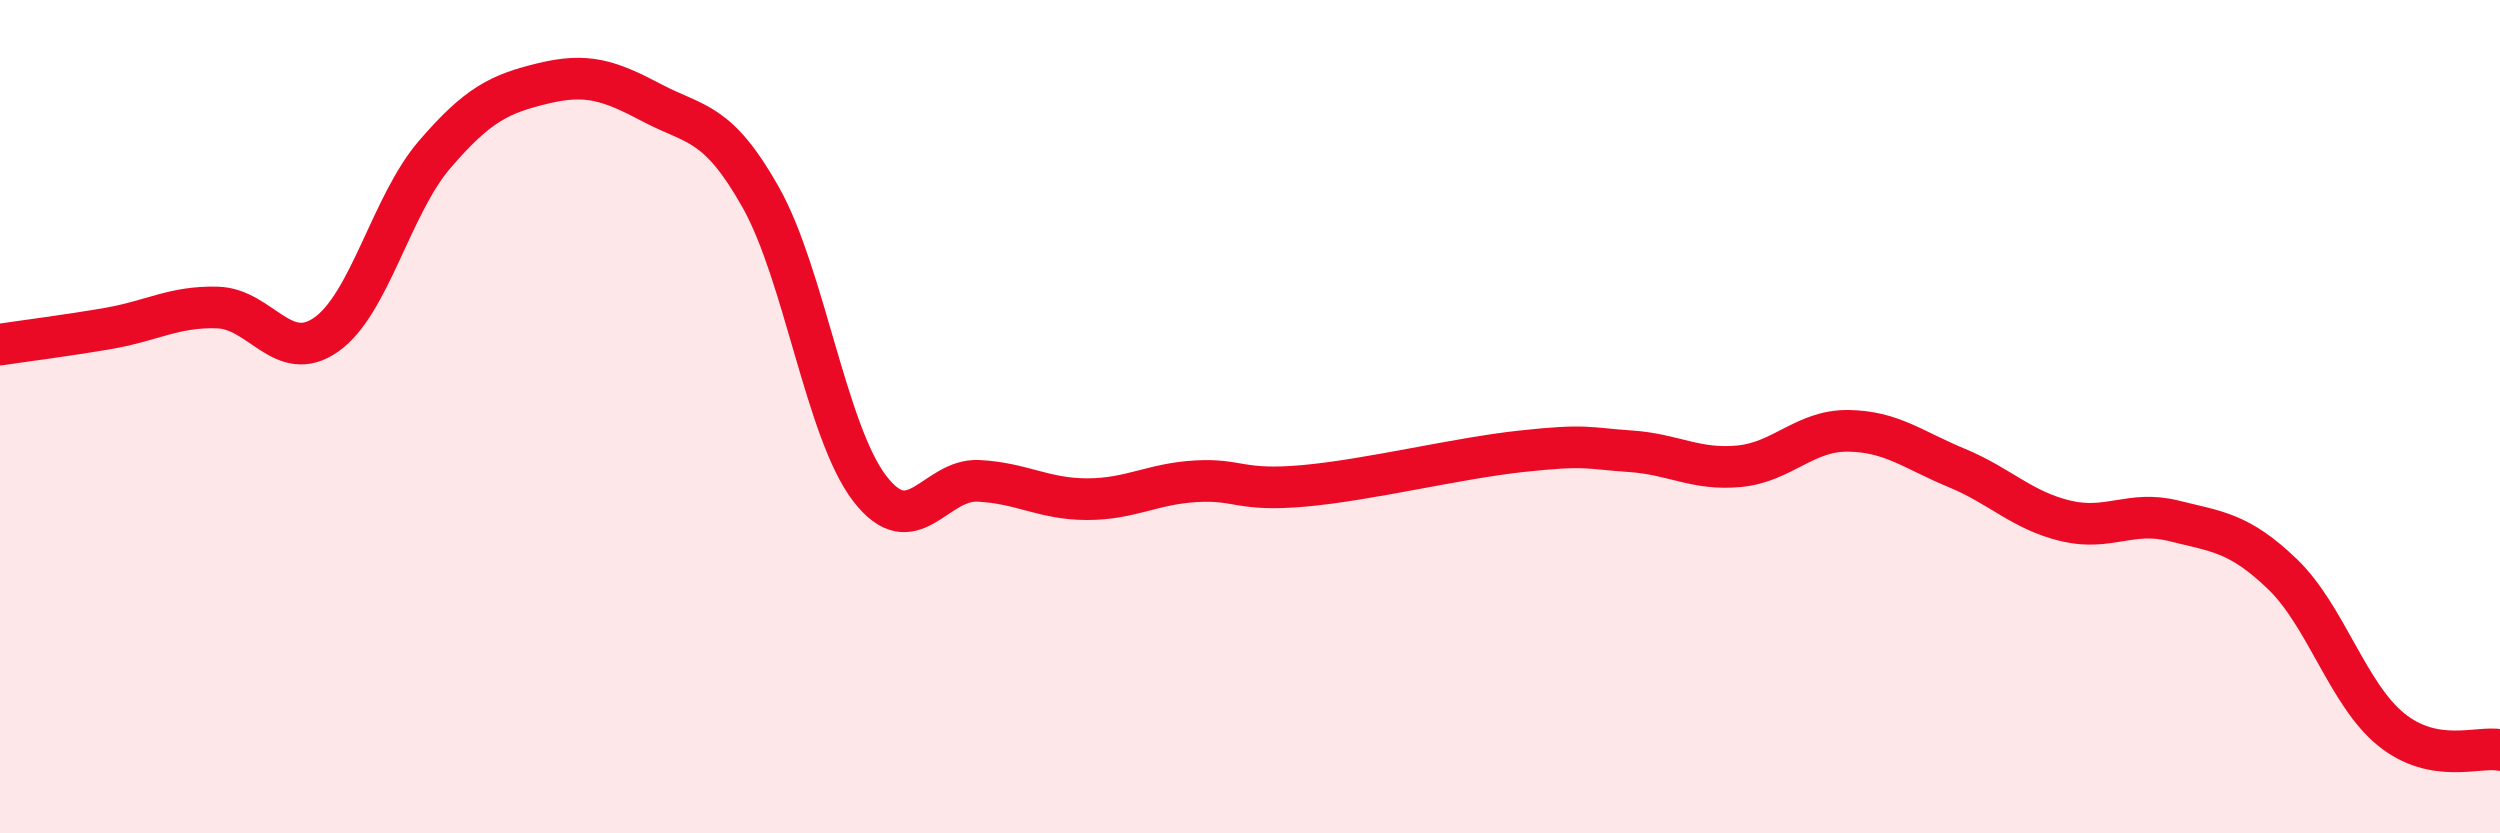 
    <svg width="60" height="20" viewBox="0 0 60 20" xmlns="http://www.w3.org/2000/svg">
      <path
        d="M 0,8.27 C 0.52,8.19 1.57,8.06 2.61,7.88 C 3.65,7.7 4.18,7.35 5.22,7.38 C 6.26,7.41 6.79,8.76 7.83,8.03 C 8.87,7.3 9.39,4.92 10.43,3.71 C 11.47,2.5 12,2.25 13.04,2 C 14.08,1.75 14.61,1.92 15.65,2.47 C 16.69,3.02 17.22,2.89 18.26,4.74 C 19.3,6.59 19.83,10.36 20.87,11.72 C 21.91,13.08 22.44,11.49 23.48,11.54 C 24.52,11.59 25.05,11.98 26.09,11.98 C 27.13,11.98 27.66,11.61 28.7,11.55 C 29.74,11.49 29.74,11.8 31.3,11.66 C 32.86,11.52 34.95,11 36.52,10.83 C 38.09,10.66 38.09,10.76 39.13,10.83 C 40.17,10.9 40.7,11.29 41.74,11.19 C 42.78,11.09 43.31,10.33 44.35,10.34 C 45.39,10.35 45.92,10.8 46.96,11.23 C 48,11.66 48.53,12.25 49.57,12.5 C 50.61,12.75 51.13,12.24 52.17,12.5 C 53.21,12.76 53.74,12.78 54.78,13.78 C 55.82,14.78 56.35,16.67 57.39,17.51 C 58.43,18.35 59.48,17.9 60,18L60 20L0 20Z"
        fill="#EB0A25"
        opacity="0.1"
        stroke-linecap="round"
        stroke-linejoin="round"
      />
      <path
        d="M 0,8.27 C 0.52,8.19 1.57,8.06 2.61,7.88 C 3.65,7.7 4.18,7.35 5.22,7.38 C 6.26,7.41 6.79,8.76 7.83,8.03 C 8.87,7.3 9.39,4.92 10.43,3.71 C 11.47,2.5 12,2.25 13.04,2 C 14.08,1.75 14.61,1.92 15.65,2.47 C 16.69,3.02 17.22,2.89 18.26,4.74 C 19.3,6.59 19.83,10.36 20.87,11.72 C 21.91,13.08 22.44,11.49 23.48,11.54 C 24.52,11.59 25.05,11.98 26.09,11.98 C 27.13,11.98 27.66,11.61 28.7,11.55 C 29.74,11.49 29.74,11.8 31.3,11.66 C 32.86,11.52 34.95,11 36.52,10.83 C 38.09,10.66 38.09,10.76 39.13,10.83 C 40.17,10.9 40.7,11.29 41.74,11.19 C 42.78,11.09 43.31,10.33 44.35,10.34 C 45.39,10.35 45.92,10.8 46.96,11.23 C 48,11.66 48.53,12.25 49.57,12.5 C 50.61,12.75 51.13,12.24 52.17,12.5 C 53.21,12.76 53.74,12.78 54.78,13.78 C 55.82,14.78 56.35,16.67 57.39,17.51 C 58.43,18.35 59.48,17.9 60,18"
        stroke="#EB0A25"
        stroke-width="1"
        fill="none"
        stroke-linecap="round"
        stroke-linejoin="round"
      />
    </svg>
  
